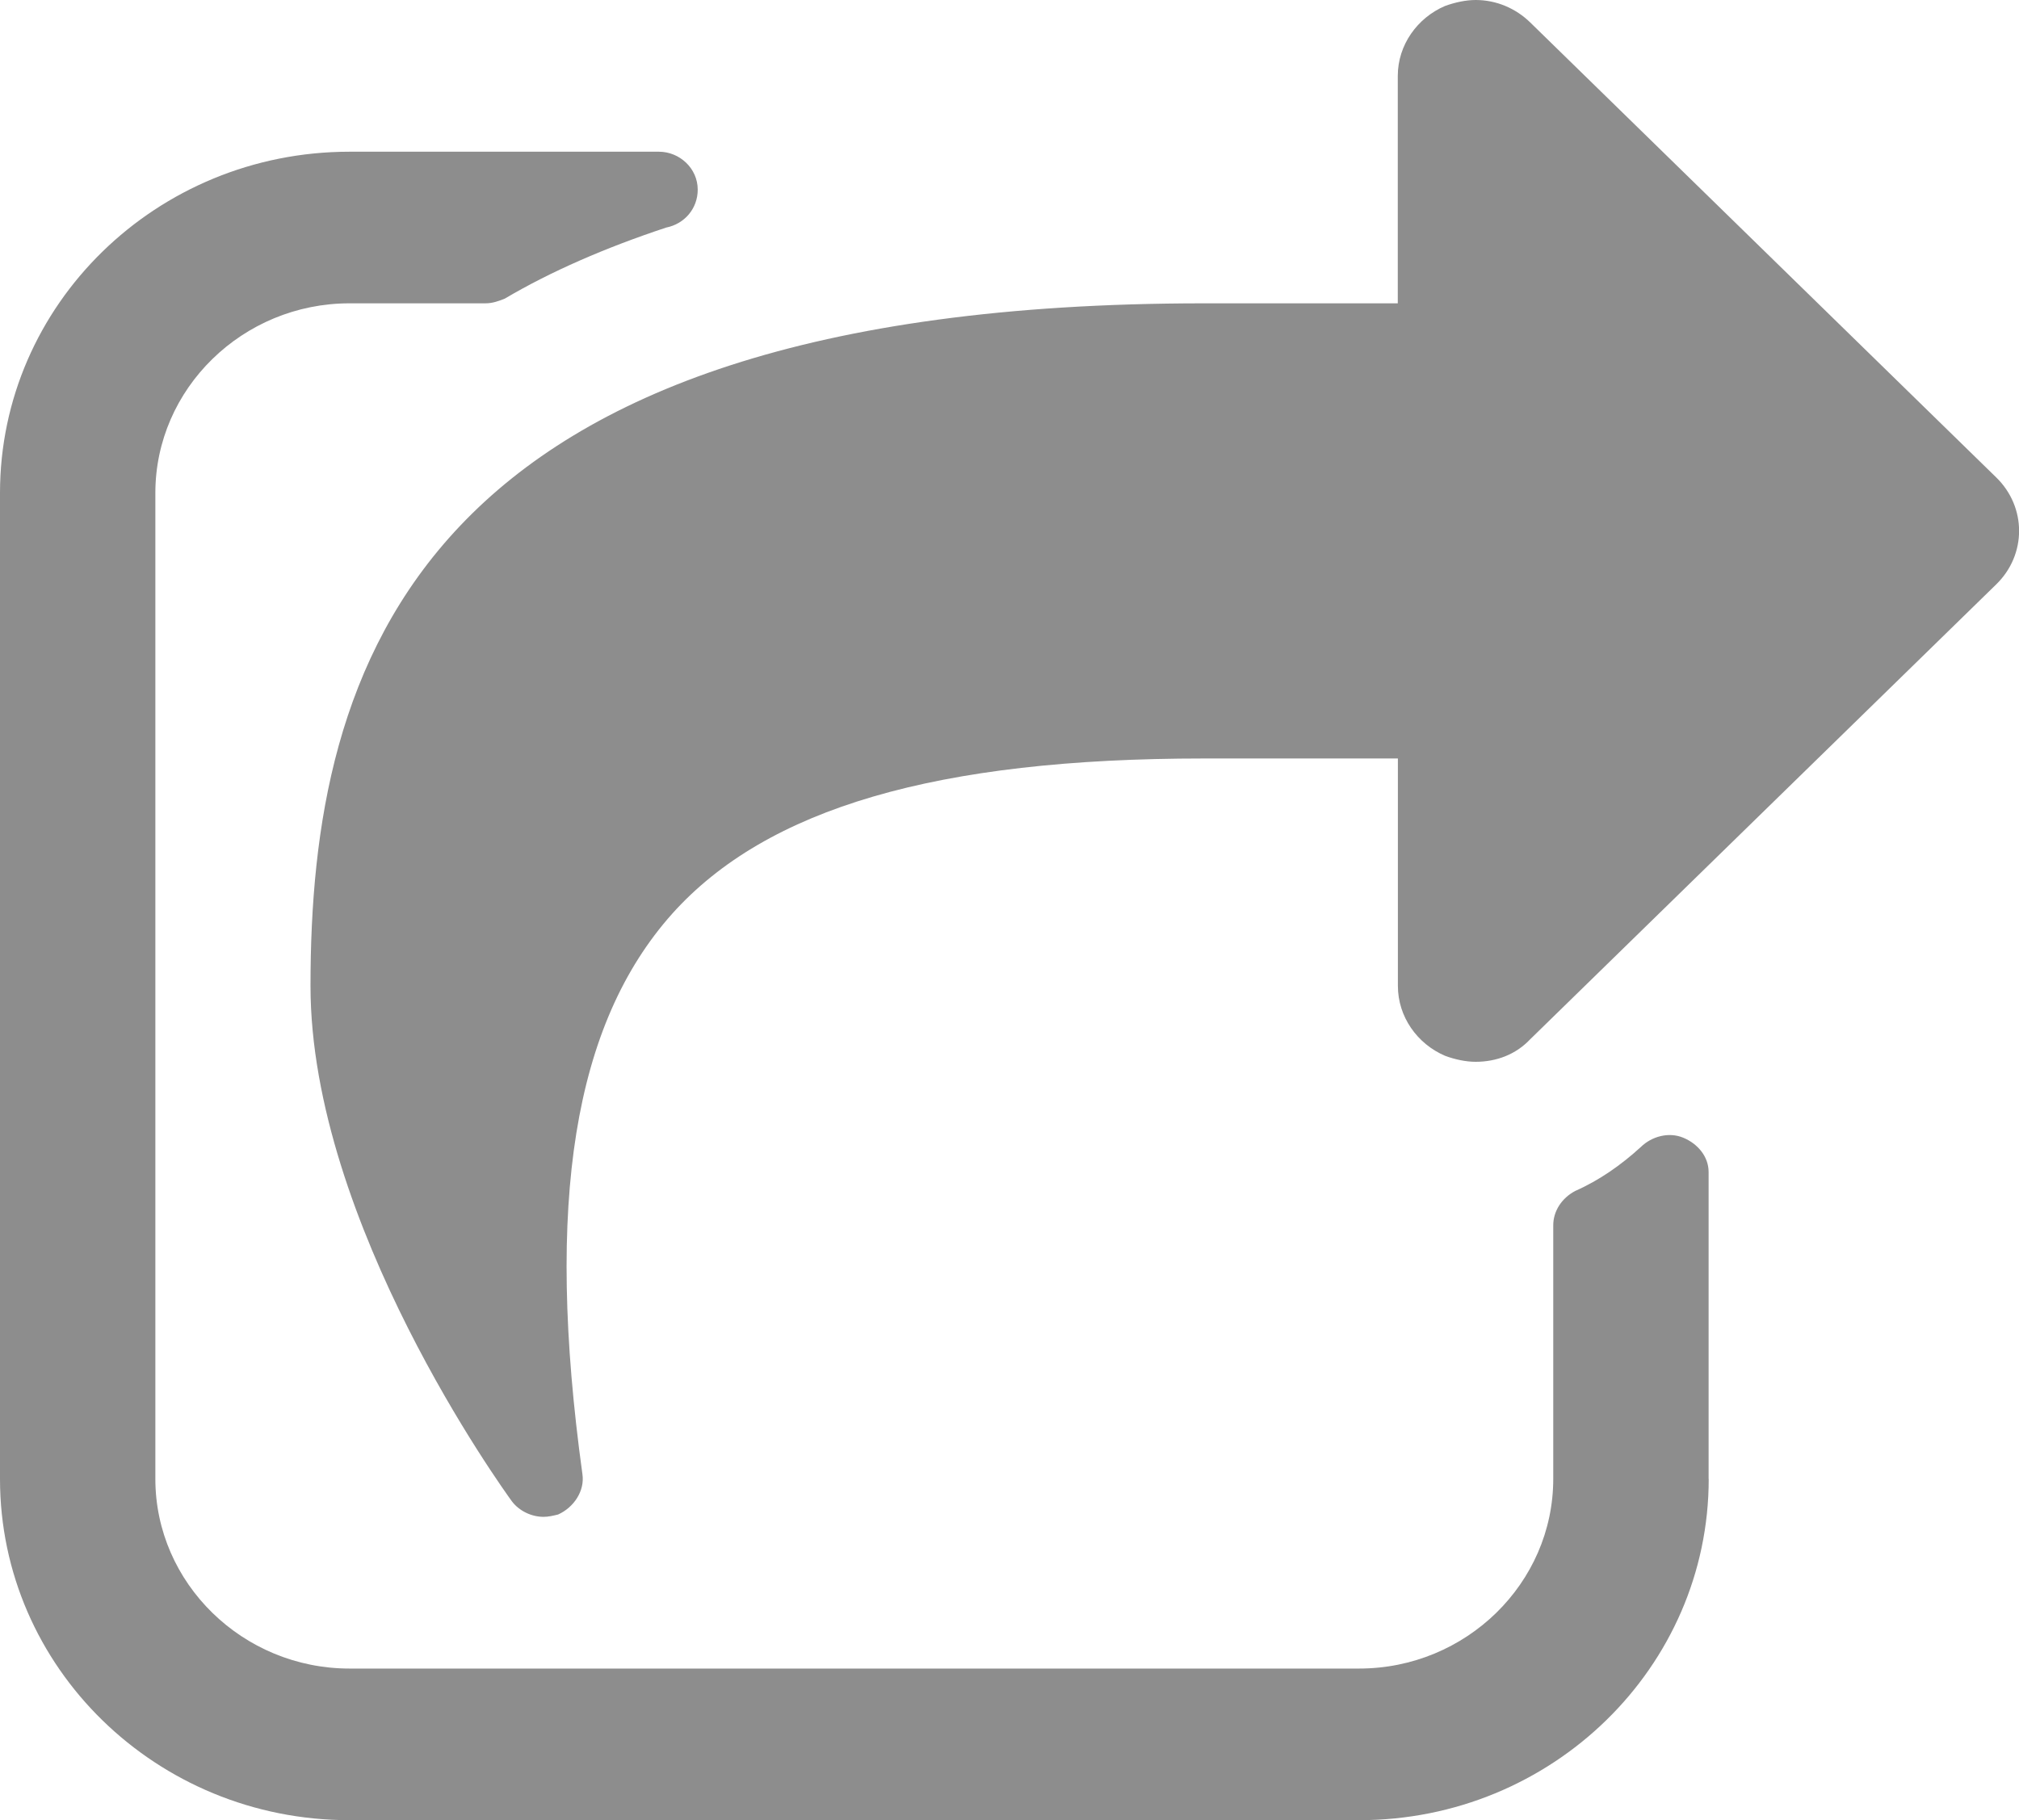 <?xml version="1.0" encoding="utf-8"?>
<!-- Generator: Adobe Illustrator 16.0.0, SVG Export Plug-In . SVG Version: 6.00 Build 0)  -->
<!DOCTYPE svg PUBLIC "-//W3C//DTD SVG 1.1//EN" "http://www.w3.org/Graphics/SVG/1.1/DTD/svg11.dtd">
<svg version="1.1" id="Layer_1" xmlns="http://www.w3.org/2000/svg" xmlns:xlink="http://www.w3.org/1999/xlink" x="0px" y="0px"
	 width="19px" height="17.133px" viewBox="0 0 19 17.133" enable-background="new 0 0 19 17.133" xml:space="preserve">
<g>
	<path fill="#8D8D8D" d="M16.08,13.92c0,1.773-1.474,3.212-3.289,3.212H3.289C1.473,17.133,0,15.694,0,13.92V4.64
		c0-1.773,1.473-3.212,3.289-3.212h2.912c0.194,0,0.365,0.156,0.365,0.357c0,0.179-0.125,0.323-0.297,0.357
		C5.699,2.331,5.185,2.554,4.75,2.811C4.694,2.833,4.637,2.855,4.568,2.855H3.289c-1.005,0-1.827,0.803-1.827,1.785v9.28
		c0,0.981,0.822,1.785,1.827,1.785h9.501c1.005,0,1.827-0.803,1.827-1.785v-2.387c0-0.134,0.08-0.256,0.206-0.323
		c0.229-0.101,0.434-0.246,0.617-0.413c0.103-0.101,0.263-0.145,0.399-0.089c0.137,0.056,0.24,0.178,0.24,0.323V13.92z M14.4,9.782
		c-0.137,0.145-0.32,0.212-0.514,0.212c-0.091,0-0.194-0.022-0.286-0.056c-0.263-0.112-0.445-0.368-0.445-0.658V7.139h-1.827
		c-2.513,0-4.111,0.468-5.002,1.461c-0.925,1.037-1.199,2.71-0.845,5.276c0.023,0.156-0.08,0.312-0.229,0.379
		c-0.045,0.011-0.091,0.022-0.137,0.022c-0.114,0-0.229-0.056-0.297-0.145c-0.08-0.111-1.896-2.621-1.896-4.852
		c0-2.989,0.959-6.425,8.405-6.425h1.827V0.714c0-0.29,0.183-0.546,0.445-0.658C13.693,0.022,13.795,0,13.887,0
		c0.194,0,0.377,0.078,0.514,0.212l4.386,4.283c0.285,0.279,0.285,0.725,0,1.004L14.4,9.782z"/>
</g>
</svg>
